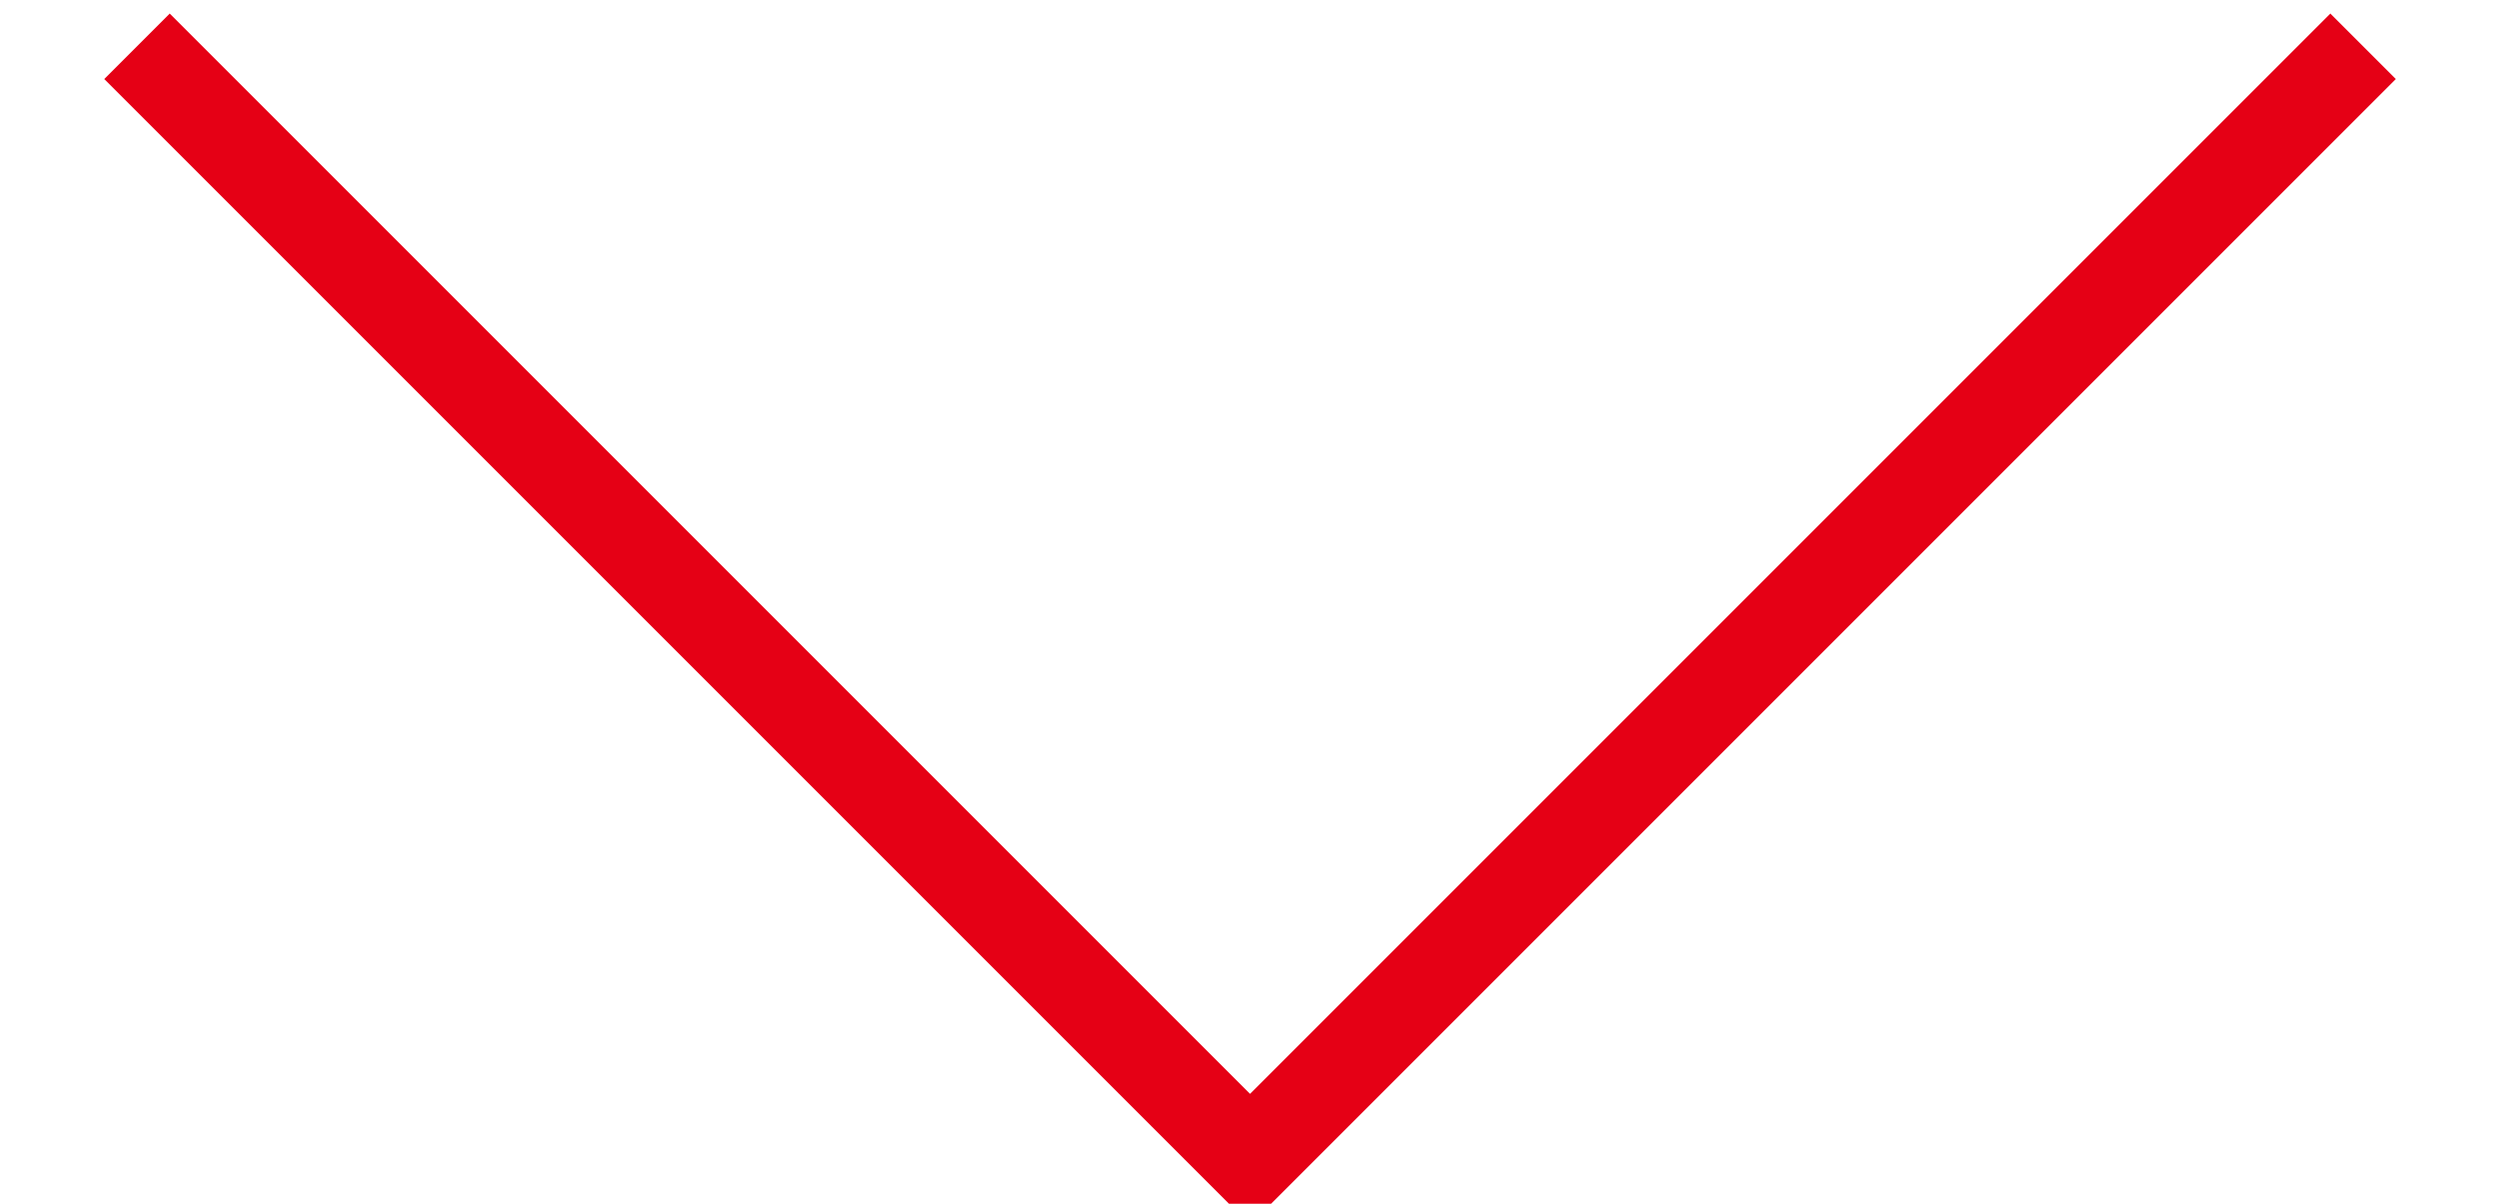 <?xml version="1.0" encoding="UTF-8"?> <svg xmlns="http://www.w3.org/2000/svg" width="27" height="13" viewBox="0 0 27 13"> <polyline fill="none" stroke="#E50015" points="729 974 729 991 712 991" transform="rotate(45 1552.379 -361.924)"></polyline> </svg> 
